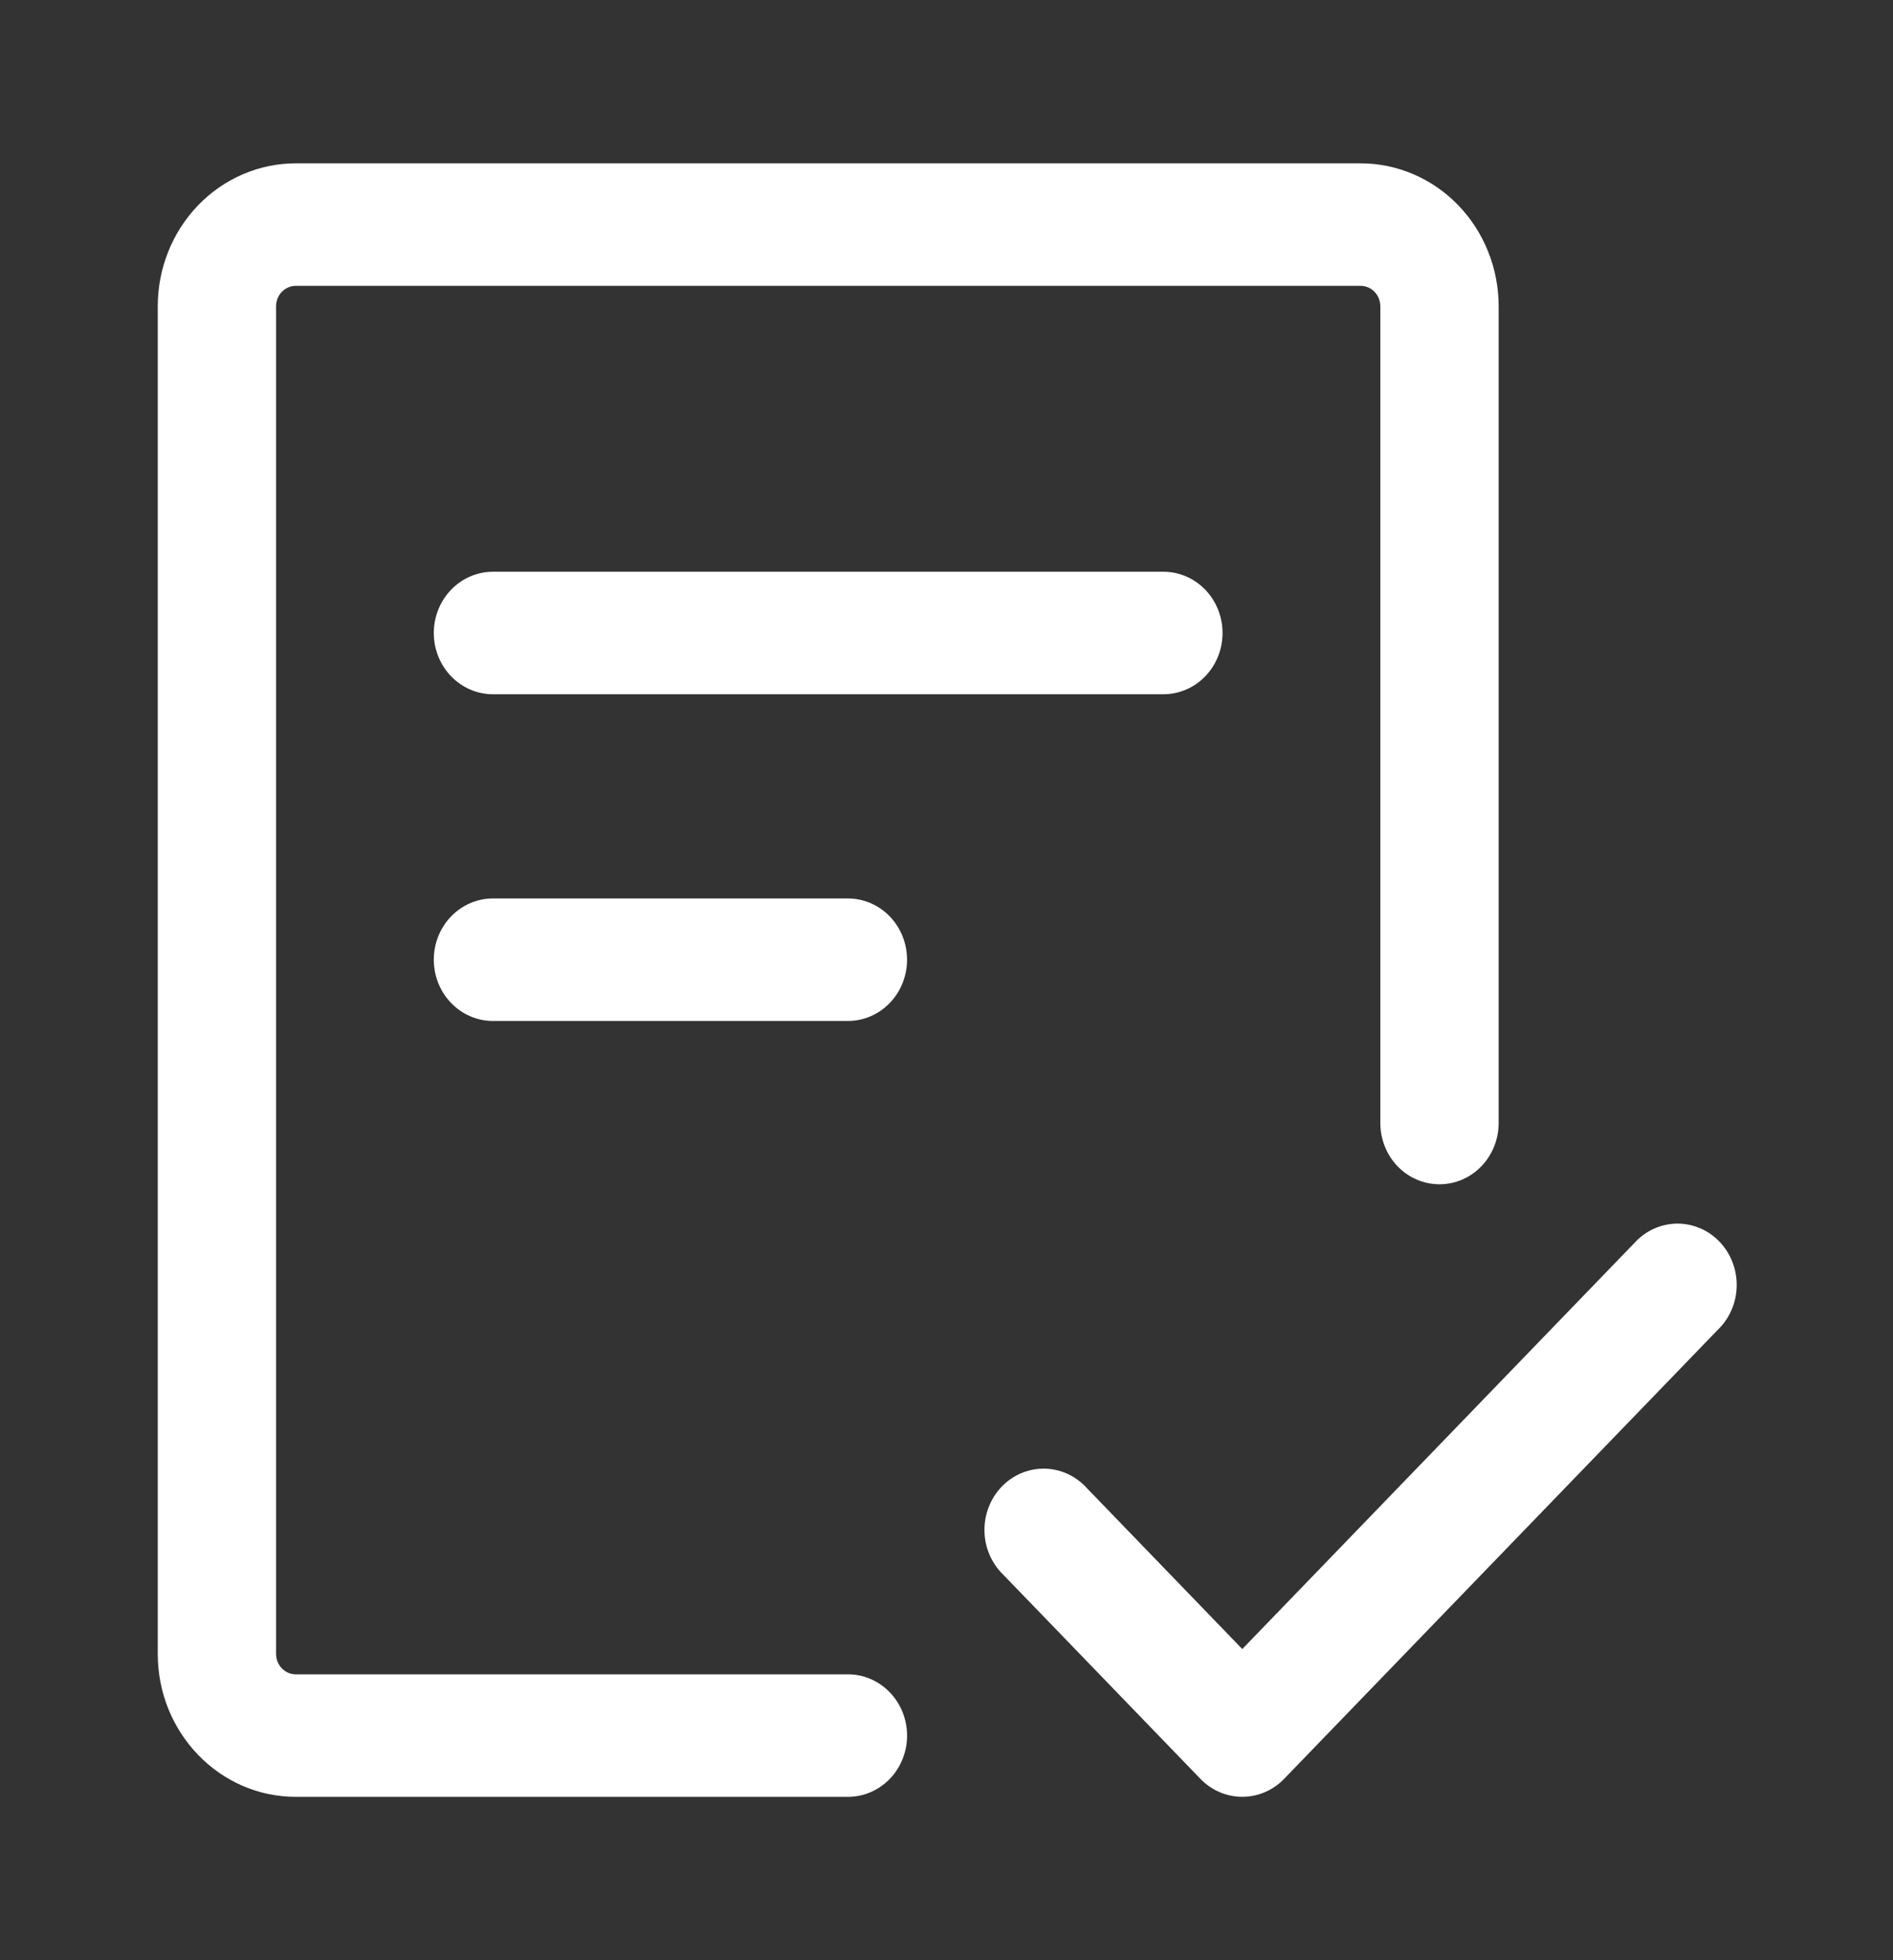 <svg width="56" height="58" viewBox="0 0 56 58" fill="none" xmlns="http://www.w3.org/2000/svg">
<rect x="0" y="0" width="56" height="58" fill="#333333" stroke="none"/>
<path d="M8.167 9.062C8.167 8.902 8.228 8.748 8.338 8.635C8.447 8.522 8.596 8.458 8.75 8.458H40.25C40.405 8.458 40.553 8.522 40.663 8.635C40.772 8.748 40.834 8.902 40.834 9.062V33.229C40.834 33.709 41.018 34.171 41.346 34.511C41.674 34.85 42.12 35.041 42.584 35.041C43.048 35.041 43.493 34.85 43.821 34.511C44.149 34.171 44.334 33.709 44.334 33.229V9.062C44.334 7.941 43.904 6.865 43.138 6.072C42.372 5.279 41.333 4.833 40.25 4.833H8.75C7.667 4.833 6.629 5.279 5.863 6.072C5.097 6.865 4.667 7.941 4.667 9.062V48.937C4.667 51.272 6.496 53.166 8.75 53.166H25.084C25.548 53.166 25.993 52.975 26.321 52.636C26.649 52.296 26.834 51.834 26.834 51.354C26.834 50.873 26.649 50.412 26.321 50.072C25.993 49.732 25.548 49.541 25.084 49.541H8.75C8.596 49.541 8.447 49.478 8.338 49.364C8.228 49.251 8.167 49.097 8.167 48.937V9.062Z" fill="white"/>
<path d="M14.583 16.917C14.119 16.917 13.674 17.108 13.346 17.448C13.017 17.788 12.833 18.249 12.833 18.73C12.833 19.21 13.017 19.671 13.346 20.011C13.674 20.351 14.119 20.542 14.583 20.542H34.416C34.88 20.542 35.326 20.351 35.654 20.011C35.982 19.671 36.166 19.21 36.166 18.73C36.166 18.249 35.982 17.788 35.654 17.448C35.326 17.108 34.88 16.917 34.416 16.917H14.583ZM12.833 28.396C12.833 27.916 13.017 27.454 13.346 27.114C13.674 26.775 14.119 26.584 14.583 26.584H25.083C25.547 26.584 25.992 26.775 26.32 27.114C26.649 27.454 26.833 27.916 26.833 28.396C26.833 28.877 26.649 29.338 26.32 29.678C25.992 30.018 25.547 30.209 25.083 30.209H14.583C14.119 30.209 13.674 30.018 13.346 29.678C13.017 29.338 12.833 28.877 12.833 28.396ZM50.82 39.344C50.992 39.178 51.13 38.978 51.225 38.755C51.321 38.533 51.372 38.293 51.376 38.05C51.38 37.806 51.337 37.565 51.249 37.339C51.161 37.113 51.03 36.908 50.864 36.736C50.698 36.564 50.5 36.428 50.282 36.337C50.064 36.246 49.831 36.201 49.596 36.205C49.361 36.21 49.129 36.263 48.914 36.362C48.7 36.461 48.507 36.604 48.346 36.782L36.75 48.793L32.153 44.032C31.993 43.854 31.8 43.711 31.585 43.612C31.37 43.513 31.139 43.46 30.904 43.455C30.669 43.451 30.435 43.496 30.217 43.587C29.999 43.678 29.801 43.814 29.635 43.986C29.469 44.158 29.338 44.363 29.25 44.589C29.162 44.815 29.119 45.056 29.123 45.3C29.127 45.543 29.178 45.783 29.274 46.005C29.37 46.228 29.508 46.428 29.68 46.594L35.513 52.635C35.841 52.975 36.286 53.165 36.75 53.165C37.213 53.165 37.658 52.975 37.986 52.635L50.82 39.344Z" fill="white"/>
</svg>
